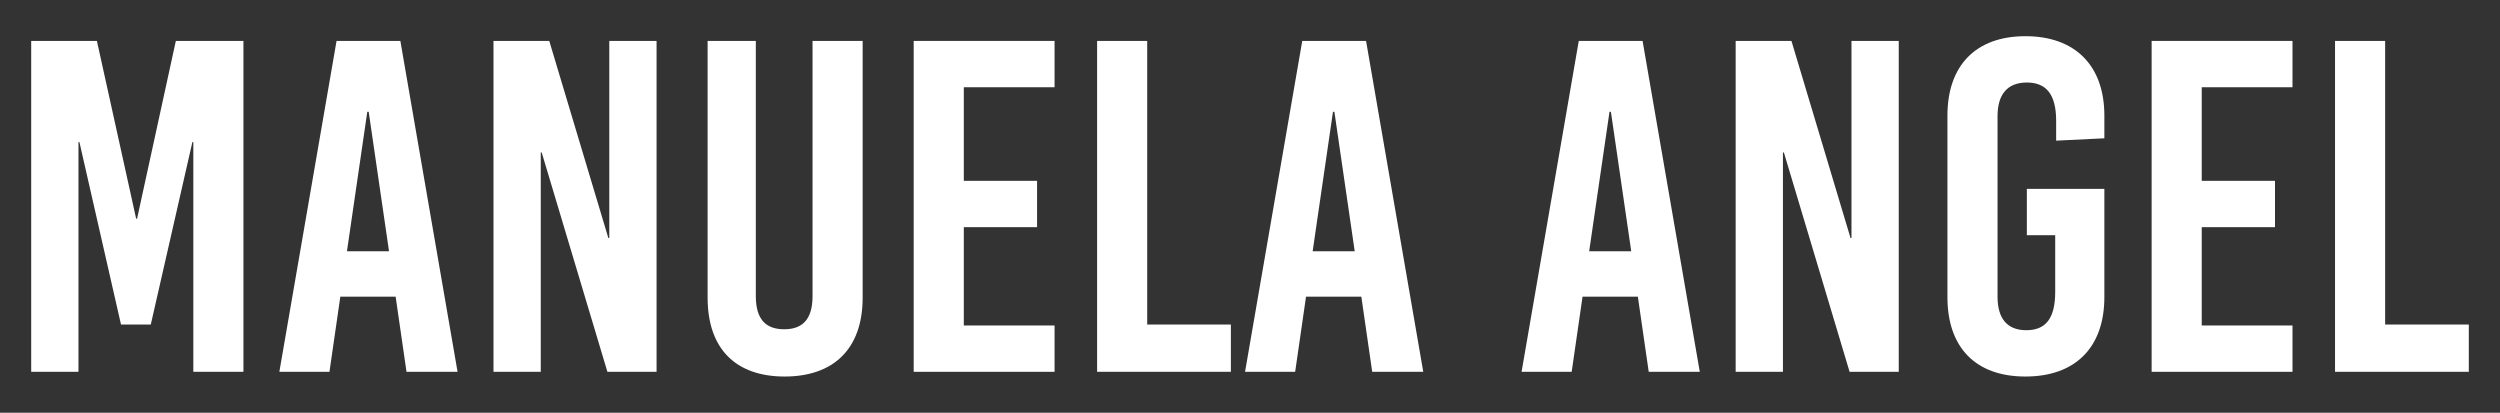 <svg viewBox="0 0 740.45 122.25" xmlns="http://www.w3.org/2000/svg" id="Capa_1">
  <rect x="0" y="0" width="740.45" height="122.25" fill="#333333" stroke="none"/>
  <defs>
    <style>
      .cls-1 {
        fill: #fff;
      }
    </style>
  </defs>
  <path d="M57.26,110.12V42.08h-.28l-12.32,54.04h-8.82l-12.32-54.04h-.28v68.04h-14V12.12h19.46l11.62,52.64h.28l11.48-52.64h20.02v98h-14.84Z" class="cls-1"></path>
  <path d="M120.4,110.12l-3.22-22.26h-16.38l-3.22,22.26h-14.84L99.68,12.12h18.9l16.94,98h-15.12ZM102.76,74.42h12.46l-6.02-41.3h-.42l-6.02,41.3Z" class="cls-1"></path>
  <path d="M179.9,110.12l-19.46-64.96h-.28v64.96h-14V12.12h16.52l17.5,58.38h.28V12.12h14v98h-14.56Z" class="cls-1"></path>
  <path d="M255.5,88.14c0,15.4-8.82,23.38-23.1,23.38s-22.82-7.98-22.82-23.38V12.12h14.28v75.6c0,7.14,3.22,9.8,8.4,9.8s8.4-2.66,8.4-9.8V12.12h14.84v76.02Z" class="cls-1"></path>
  <path d="M285.46,25.84v27.72h21.7v13.72h-21.7v29.12h26.88v13.72h-41.72V12.12h41.72v13.72h-26.88Z" class="cls-1"></path>
  <path d="M364.56,96.12v14h-39.62V12.12h14.84v84h24.78Z" class="cls-1"></path>
  <path d="M406.42,110.12l-3.22-22.26h-16.38l-3.22,22.26h-14.84l16.94-98h18.9l16.94,98h-15.12ZM388.78,74.42h12.46l-6.02-41.3h-.42l-6.02,41.3Z" class="cls-1"></path>
  <path d="M488.32,110.12l-3.22-22.26h-16.38l-3.22,22.26h-14.84l16.94-98h18.9l16.94,98h-15.12ZM470.68,74.42h12.46l-6.02-41.3h-.42l-6.02,41.3Z" class="cls-1"></path>
  <path d="M547.81,110.12l-19.46-64.96h-.28v64.96h-14V12.12h16.52l17.5,58.38h.28V12.12h14v98h-14.56Z" class="cls-1"></path>
  <path d="M623.27,34.24v6.72l-14.28.7v-5.88c0-7.84-2.94-11.34-8.68-11.34s-8.68,3.5-8.68,9.94v53.48c0,6.44,2.8,9.94,8.54,9.94s8.54-3.5,8.54-11.34v-16.8h-8.4v-13.72h22.96v32.06c0,14.84-8.54,23.52-23.38,23.52s-23.1-8.68-23.1-23.52v-53.76c0-14.84,8.4-23.52,23.1-23.52s23.38,8.68,23.38,23.52Z" class="cls-1"></path>
  <path d="M652.11,25.84v27.72h21.7v13.72h-21.7v29.12h26.88v13.72h-41.72V12.12h41.72v13.72h-26.88Z" class="cls-1"></path>
  <path d="M731.21,96.12v14h-39.62V12.12h14.84v84h24.78Z" class="cls-1"></path>
</svg>